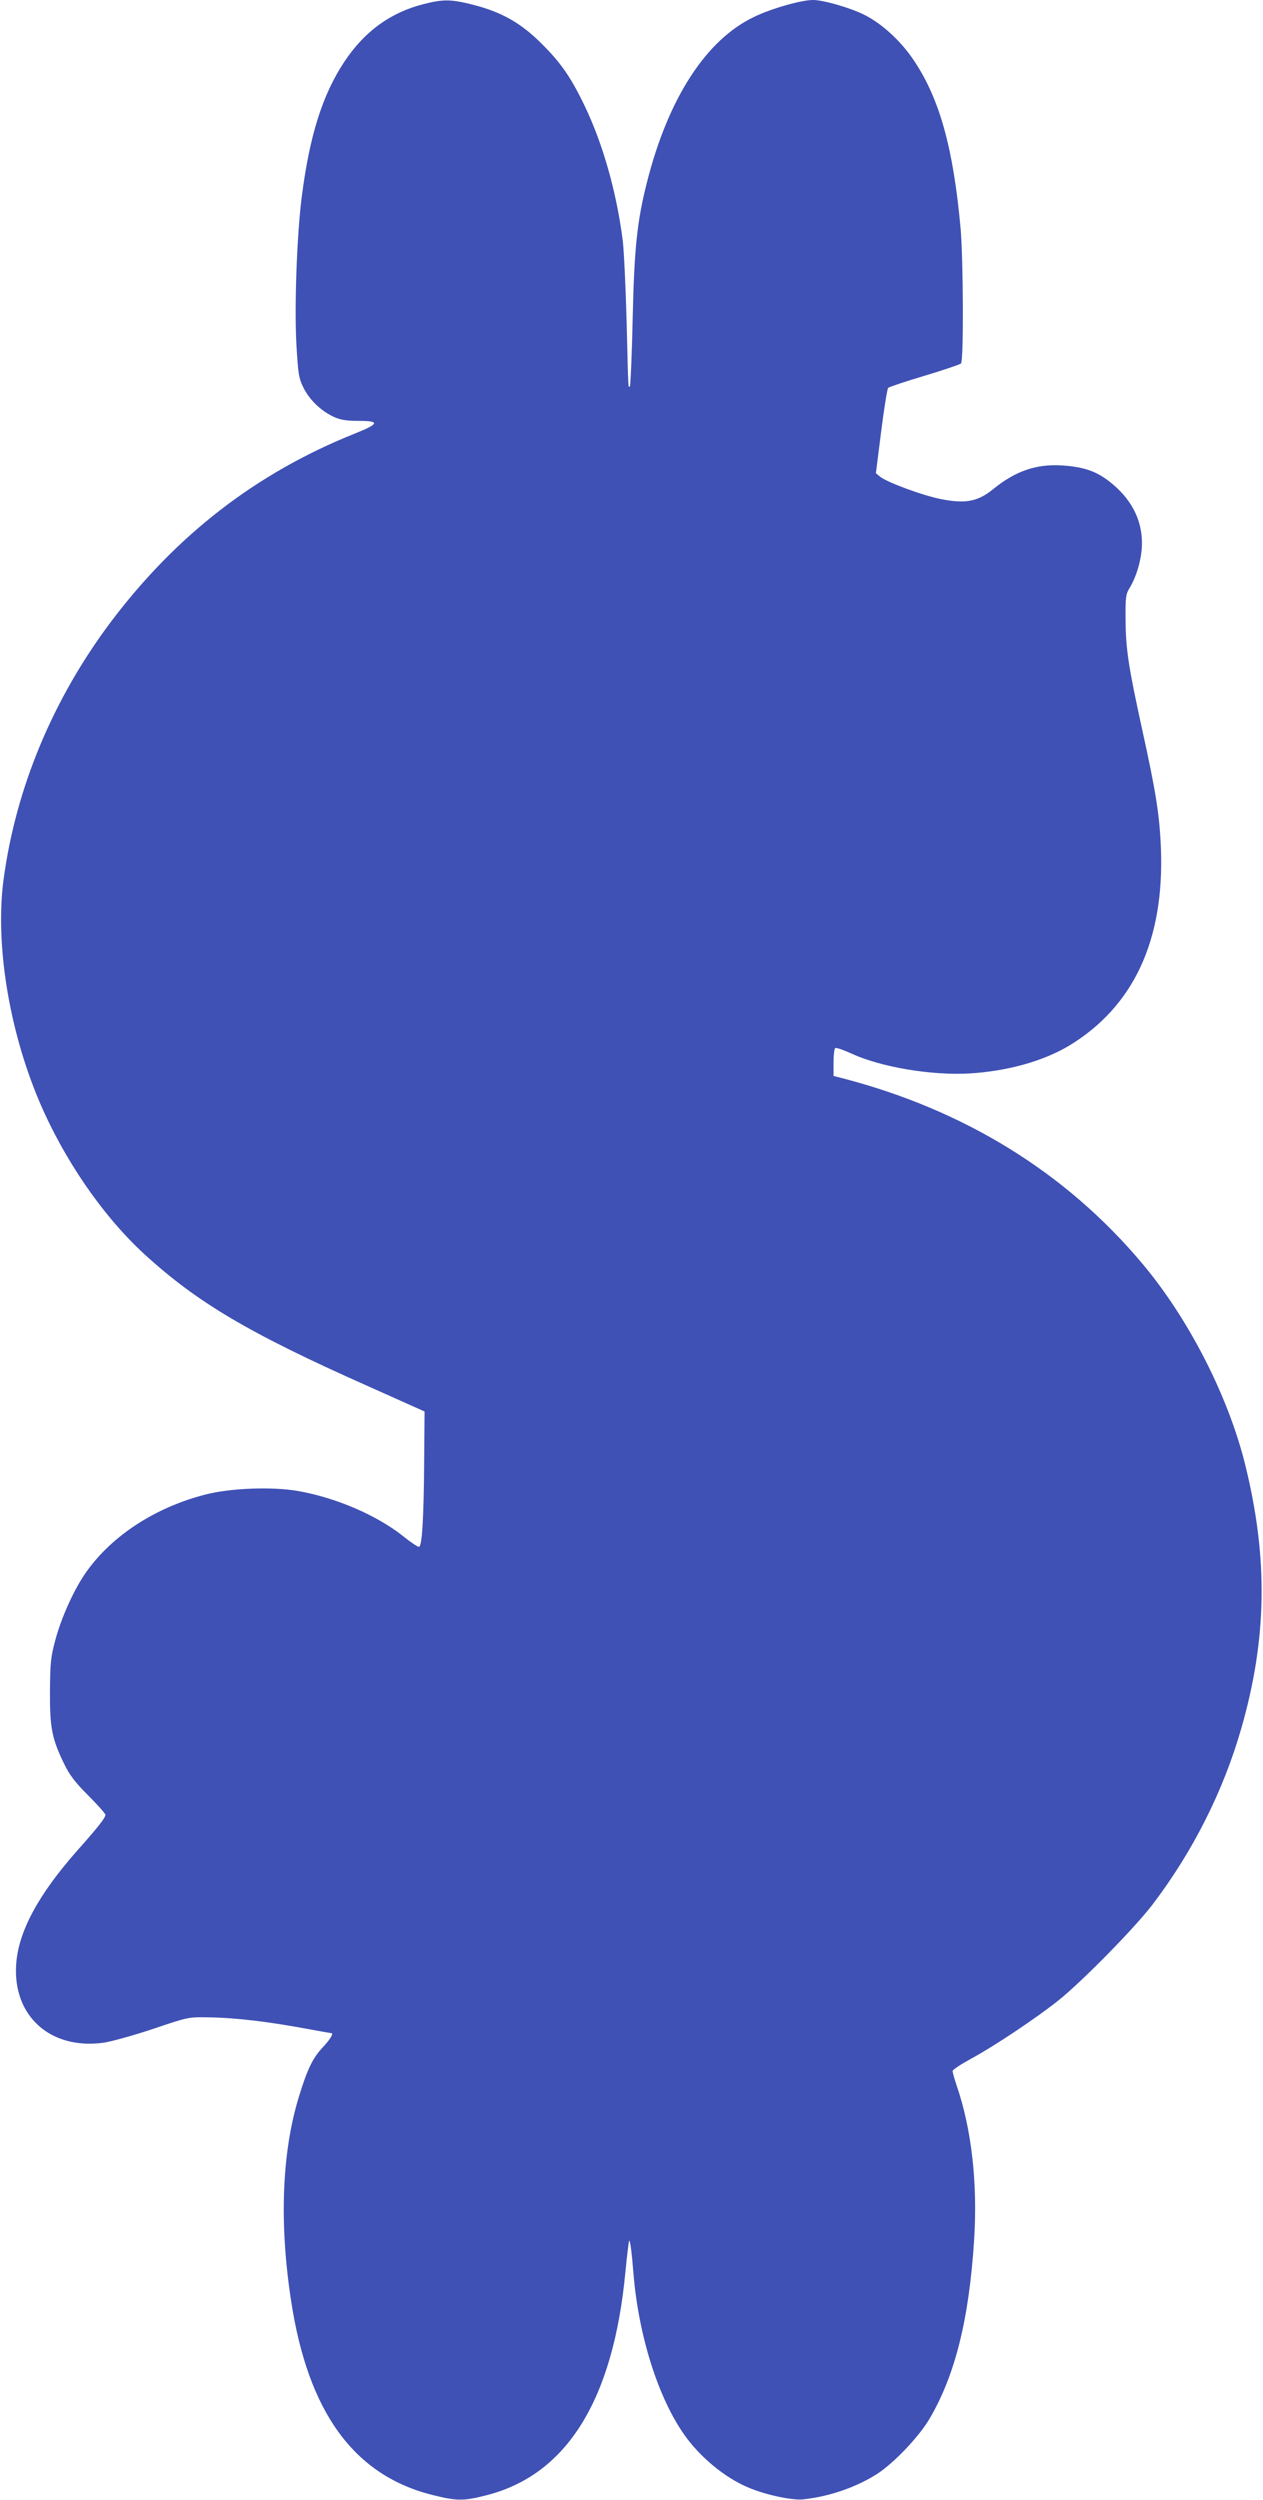 <?xml version="1.0" standalone="no"?>
<!DOCTYPE svg PUBLIC "-//W3C//DTD SVG 20010904//EN"
 "http://www.w3.org/TR/2001/REC-SVG-20010904/DTD/svg10.dtd">
<svg version="1.0" xmlns="http://www.w3.org/2000/svg"
 width="647pt" height="1280pt" viewBox="0 0 647 1280"
 preserveAspectRatio="xMidYMid meet">
<g transform="translate(0,1280) scale(0.1,-0.1)"
fill="#3f51b5" stroke="none">
<path d="M2170 12779 c-170 -43 -303 -140 -406 -295 -112 -169 -179 -380 -219
-698 -24 -191 -37 -548 -27 -743 9 -156 12 -178 36 -227 31 -63 89 -119 155
-150 35 -16 65 -21 129 -21 110 0 105 -15 -23 -66 -501 -201 -909 -516 -1244
-959 -299 -397 -490 -854 -553 -1325 -43 -327 27 -764 182 -1131 126 -298 325
-588 538 -784 272 -249 537 -406 1142 -675 l295 -132 -2 -244 c-2 -307 -11
-449 -27 -449 -7 0 -43 24 -80 54 -136 108 -345 198 -540 232 -132 23 -348 15
-477 -19 -254 -66 -474 -209 -605 -393 -62 -86 -128 -231 -160 -349 -24 -89
-27 -118 -28 -265 -1 -187 10 -242 72 -370 28 -58 56 -95 124 -163 48 -48 88
-93 88 -99 0 -15 -33 -58 -145 -184 -199 -225 -301 -415 -312 -580 -19 -266
175 -440 447 -403 41 6 156 38 255 71 177 60 182 61 280 59 144 -2 310 -22
519 -61 61 -11 111 -20 113 -20 14 0 -5 -31 -43 -72 -52 -55 -80 -113 -123
-254 -87 -284 -101 -645 -40 -1043 87 -573 323 -896 726 -996 123 -31 160 -31
279 0 409 106 646 488 708 1144 8 84 17 155 19 158 5 5 13 -55 22 -167 26
-319 127 -638 261 -827 81 -115 210 -221 329 -270 87 -37 223 -66 279 -60 135
14 275 63 382 132 86 57 211 188 266 281 131 223 202 509 228 912 19 295 -13
573 -90 796 -11 33 -20 65 -20 72 0 7 43 35 96 64 115 62 328 204 444 296 121
96 391 371 483 491 208 273 364 583 456 904 132 459 138 871 20 1349 -87 352
-290 748 -527 1030 -392 467 -913 788 -1539 950 l-43 11 0 69 c0 38 4 71 9 74
5 3 43 -10 84 -29 150 -69 412 -113 607 -101 192 12 374 63 505 141 332 200
491 541 472 1014 -7 170 -26 289 -96 606 -69 316 -84 409 -85 560 -1 117 1
133 21 165 37 61 63 154 63 229 0 122 -56 229 -166 315 -69 54 -134 76 -245
83 -131 8 -238 -29 -352 -122 -78 -63 -140 -75 -264 -51 -94 18 -278 86 -314
115 l-22 18 27 214 c15 118 31 218 36 223 5 5 89 33 186 62 97 29 182 58 187
63 14 14 12 526 -2 691 -37 407 -106 660 -237 857 -68 103 -167 193 -258 238
-73 36 -208 75 -261 75 -60 0 -212 -43 -301 -86 -247 -117 -441 -417 -550
-848 -50 -197 -65 -336 -73 -699 -4 -185 -11 -340 -14 -344 -9 -9 -8 -36 -17
332 -5 182 -14 368 -20 415 -32 249 -102 494 -194 686 -72 150 -123 223 -225
324 -103 102 -201 158 -345 195 -113 29 -155 30 -256 4z"/>
</g>
</svg>

